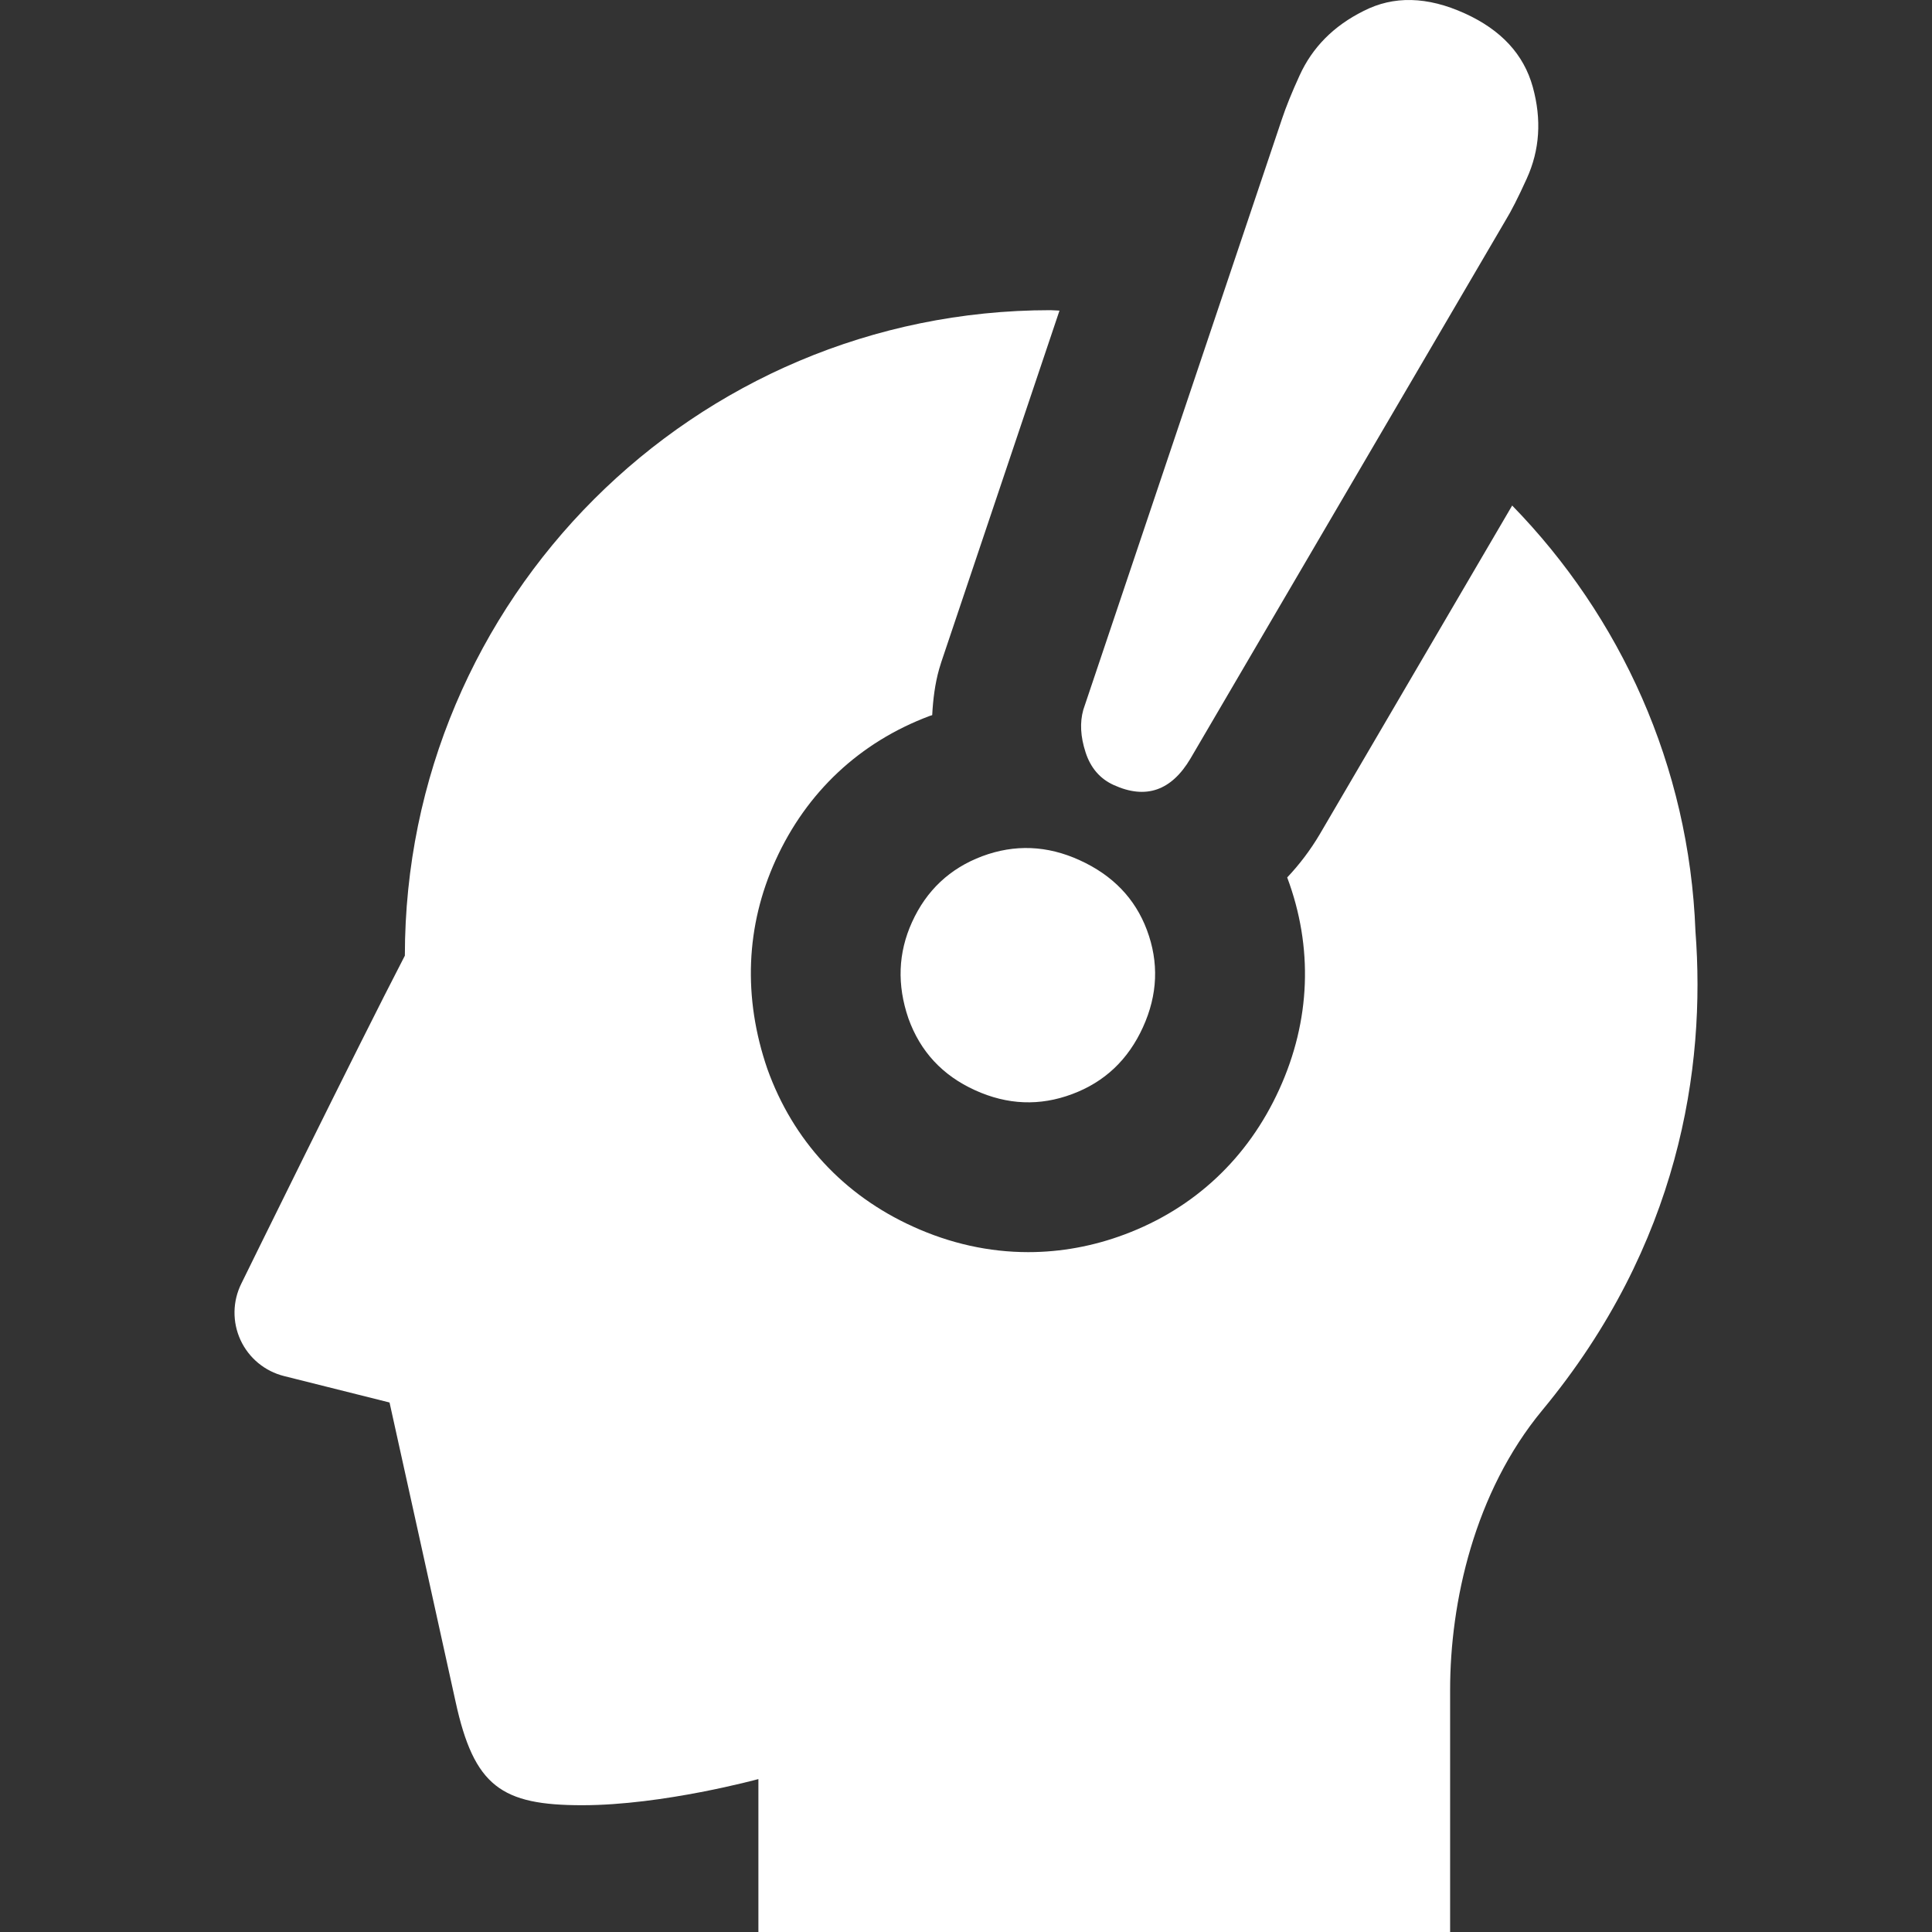 <!--?xml version="1.0" encoding="utf-8"?-->
<!-- Generator: Adobe Illustrator 18.1.1, SVG Export Plug-In . SVG Version: 6.00 Build 0)  -->

<svg version="1.1" id="_x32_" xmlns="http://www.w3.org/2000/svg" xmlns:xlink="http://www.w3.org/1999/xlink" x="0px" y="0px" viewBox="0 0 512 512" style="width: 256px; height: 256px; opacity: 1;" xml:space="preserve">
<rect x="0" y="0" width="512" height="512" fill="#333333" stroke="none"/>
<style type="text/css">
	.st0{fill:#4B4B4B;}
</style>
<g>
	<path class="st0" d="M449.312,246.785c-1.648-43.88-19.928-83.426-48.571-112.815l-50.984,87.1
		c-2.53,4.284-5.447,8.083-8.636,11.466c6.93,18.523,6.213,37.938-2.103,56.16c-8.298,18.232-22.478,31.531-41.001,38.452
		c-8.278,3.102-16.885,4.681-25.521,4.681c-10.41,0-20.704-2.287-30.59-6.794c-18.407-8.365-31.754-22.808-38.539-41.738
		c-6.533-18.988-5.719-37.967,2.181-55.346c8.2-18.047,22.304-31.269,40.798-38.209c0.232-0.088,0.464-0.145,0.698-0.224
		c0.222-4.168,0.726-8.277,1.851-12.251l0.572-1.852l31.308-93.099c-0.804-0.01-1.58-0.117-2.384-0.117
		c-94.486,0-171.069,76.593-171.098,171.059c-12.736,24.562-43.326,86.886-43.326,86.886c-2.346,4.692-2.424,10.198-0.233,14.966
		c2.2,4.769,6.446,8.288,11.534,9.557l27.964,7.008c0,0,14.229,64.312,17.486,79.229c4.914,22.594,12.223,27.498,33.596,27.498
		c21.392,0,46.67-6.93,46.67-6.93V512h183.312v-64.147c0-23.234,6.397-52.361,24.445-74.15
		C445.037,329.891,452.094,283.026,449.312,246.785z" style="fill: rgb(255, 255, 255);"></path>
	<path class="st0" d="M295.157,208.043c8.51,3.877,15.286,1.502,20.336-7.028l83.436-142.514c1.57-2.549,3.451-6.261,5.67-11.156
		c3.46-7.589,3.984-15.683,1.599-24.31c-2.384-8.617-8.374-15.102-17.99-19.473c-9.974-4.536-18.92-4.73-26.878-0.64
		c-7.91,3.945-13.531,9.634-16.914,17.05c-2.083,4.546-3.634,8.404-4.691,11.583l-52.632,156.52
		c-0.96,3.392-0.756,7.144,0.591,11.283C289.012,203.487,291.512,206.394,295.157,208.043z" style="fill: rgb(255, 255, 255);"></path>
	<path class="st0" d="M260.302,226.904c-8.569,3.219-14.781,9.044-18.61,17.477c-3.683,8.103-4.013,16.613-0.95,25.522
		c3.14,8.762,9.034,15.102,17.632,19.007c8.588,3.916,17.175,4.255,25.764,1.037c8.598-3.208,14.84-9.112,18.755-17.719
		c3.916-8.587,4.265-17.185,1.047-25.772c-3.13-8.346-9.073-14.52-17.845-18.504C277.516,224.036,268.899,223.696,260.302,226.904z" style="fill: rgb(255, 255, 255);"></path>
</g>
</svg>
